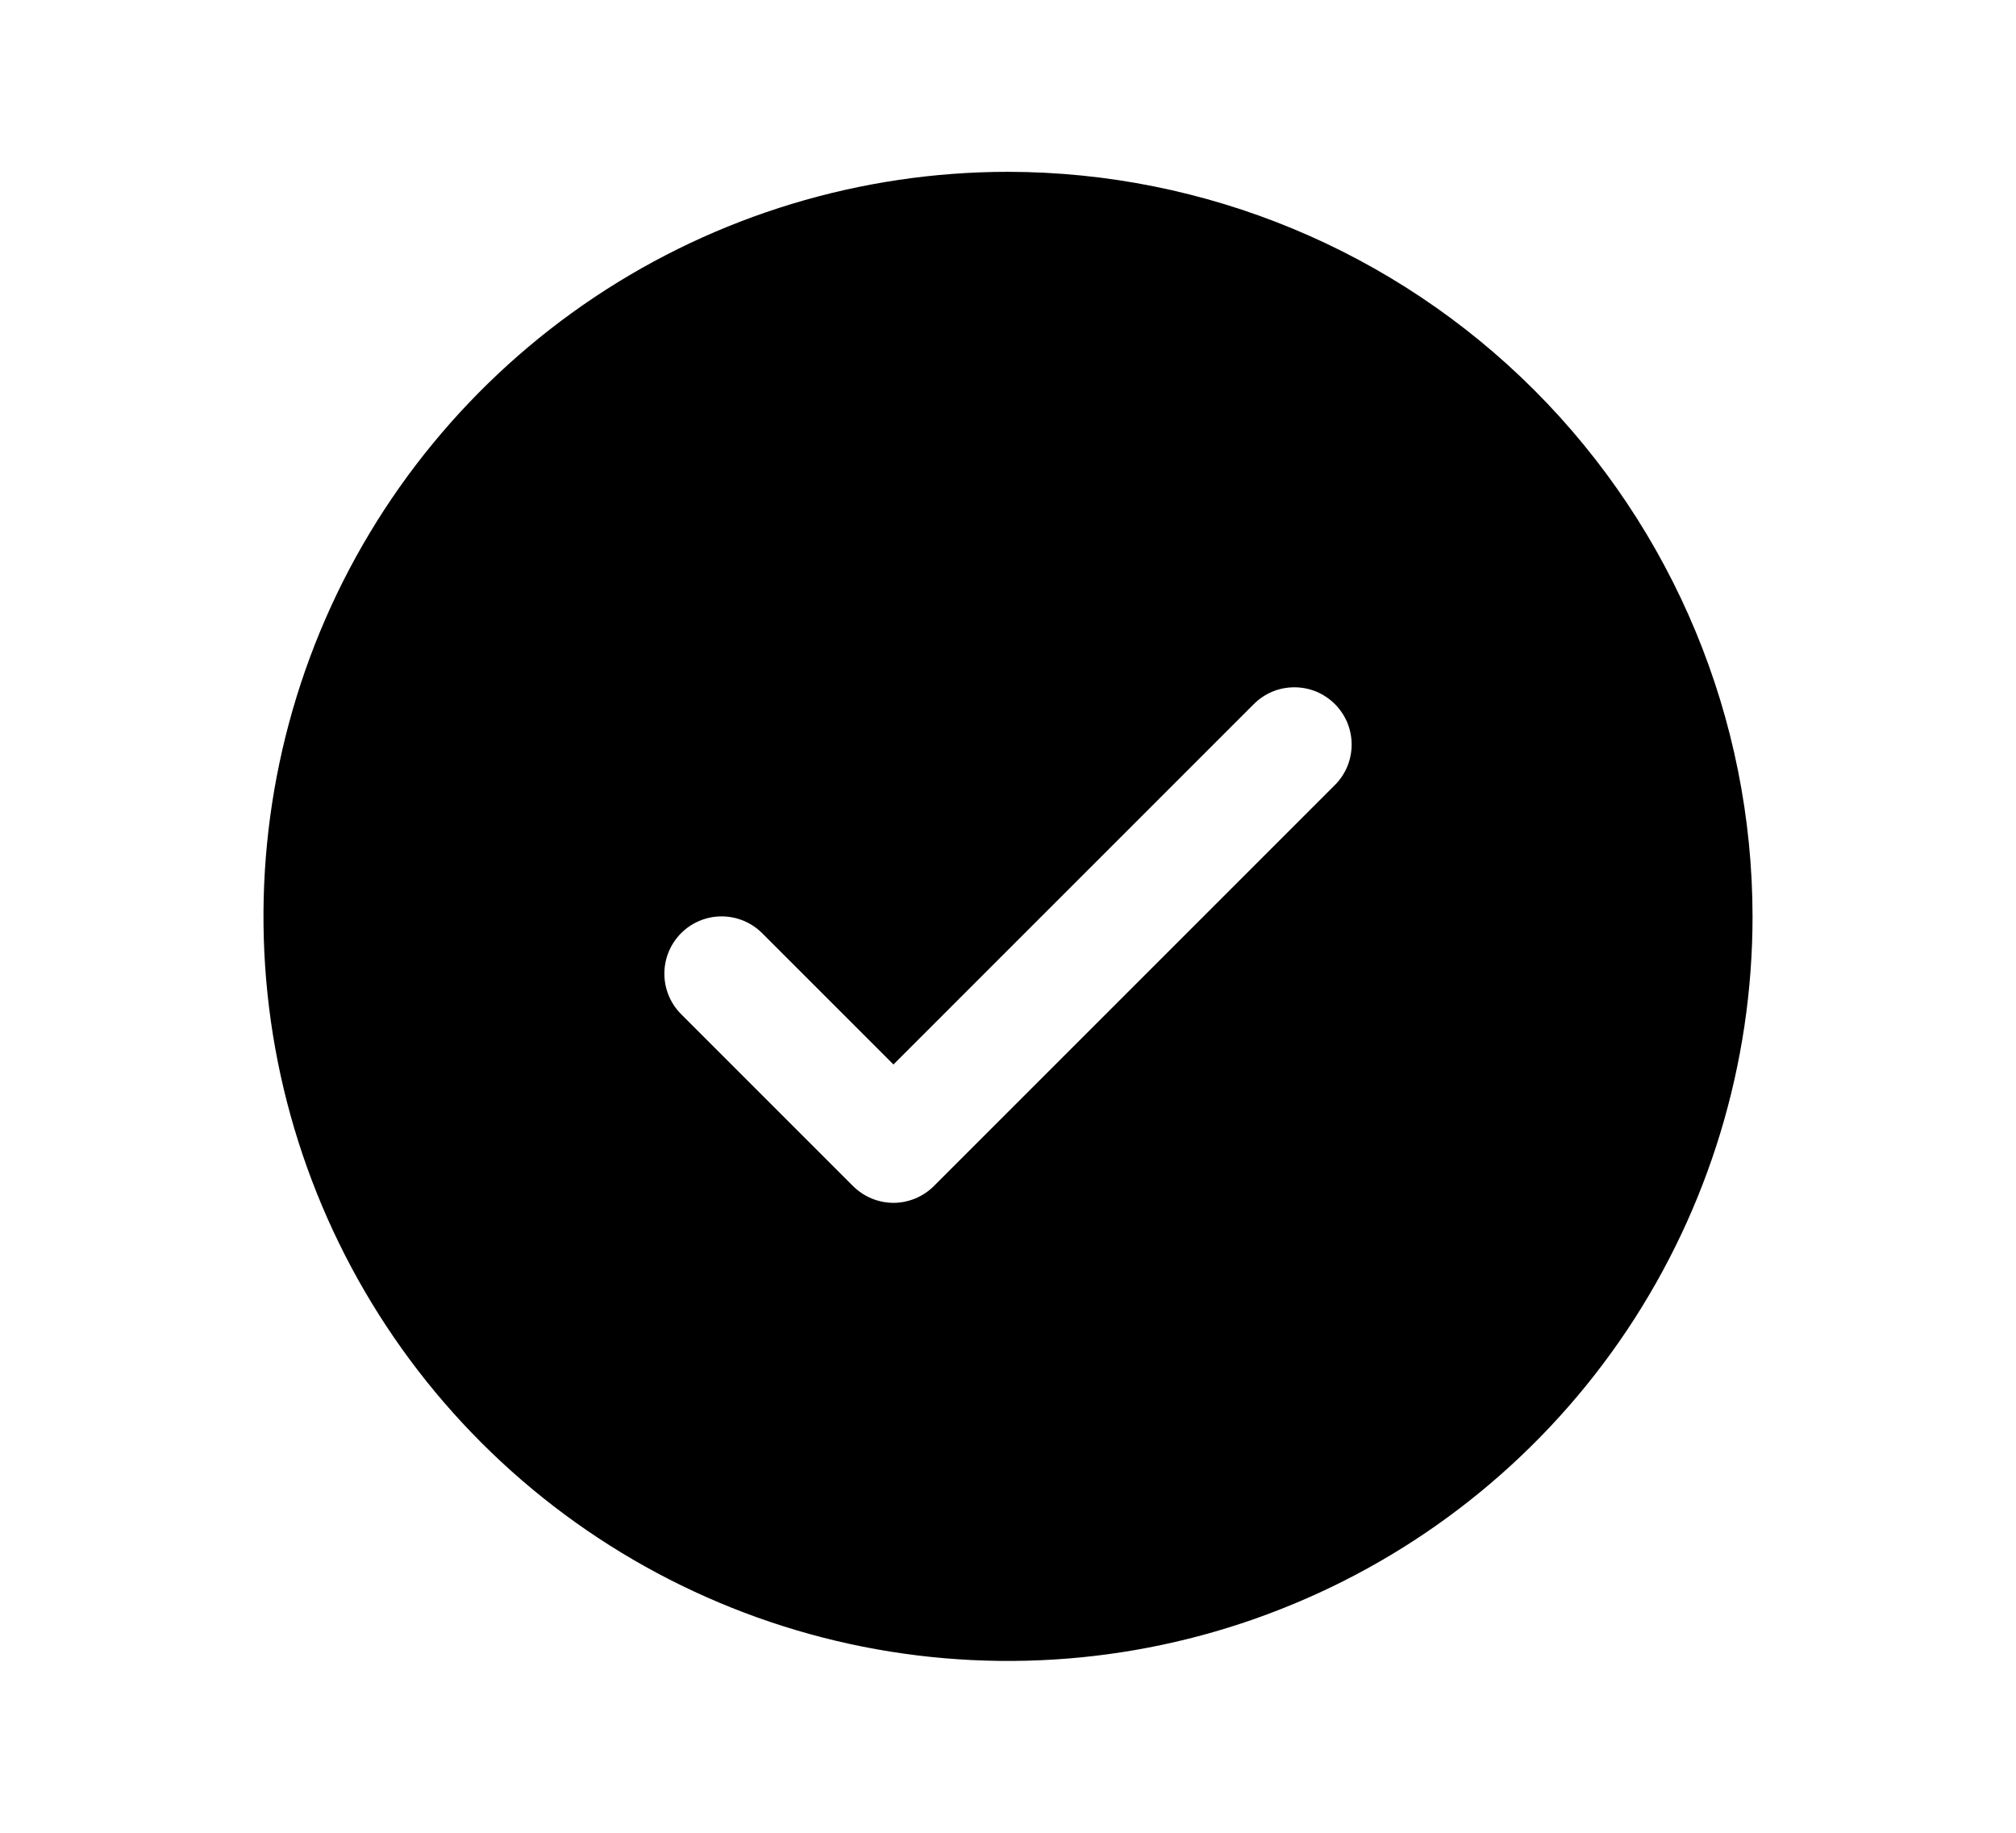 <svg width="22" height="20" viewBox="0 0 22 20" fill="none" xmlns="http://www.w3.org/2000/svg">
<path d="M11 1.875C9.393 1.875 7.822 2.352 6.486 3.244C5.15 4.137 4.108 5.406 3.493 6.891C2.879 8.375 2.718 10.009 3.031 11.585C3.345 13.161 4.118 14.609 5.255 15.745C6.391 16.881 7.839 17.655 9.415 17.969C10.991 18.282 12.625 18.122 14.109 17.506C15.594 16.892 16.863 15.85 17.756 14.514C18.648 13.178 19.125 11.607 19.125 10C19.123 7.846 18.266 5.781 16.743 4.257C15.22 2.734 13.154 1.877 11 1.875ZM14.567 8.567L10.192 12.942C10.134 13 10.065 13.046 9.989 13.078C9.913 13.109 9.832 13.126 9.75 13.126C9.668 13.126 9.587 13.109 9.511 13.078C9.435 13.046 9.366 13 9.308 12.942L7.433 11.067C7.316 10.95 7.25 10.791 7.25 10.625C7.25 10.459 7.316 10.3 7.433 10.183C7.55 10.066 7.709 10 7.875 10C8.041 10 8.2 10.066 8.317 10.183L9.75 11.616L13.683 7.683C13.741 7.625 13.81 7.579 13.886 7.547C13.962 7.516 14.043 7.5 14.125 7.5C14.207 7.5 14.288 7.516 14.364 7.547C14.44 7.579 14.509 7.625 14.567 7.683C14.625 7.741 14.671 7.81 14.703 7.886C14.734 7.962 14.75 8.043 14.75 8.125C14.75 8.207 14.734 8.288 14.703 8.364C14.671 8.44 14.625 8.509 14.567 8.567Z" fill="black"/>
</svg>
